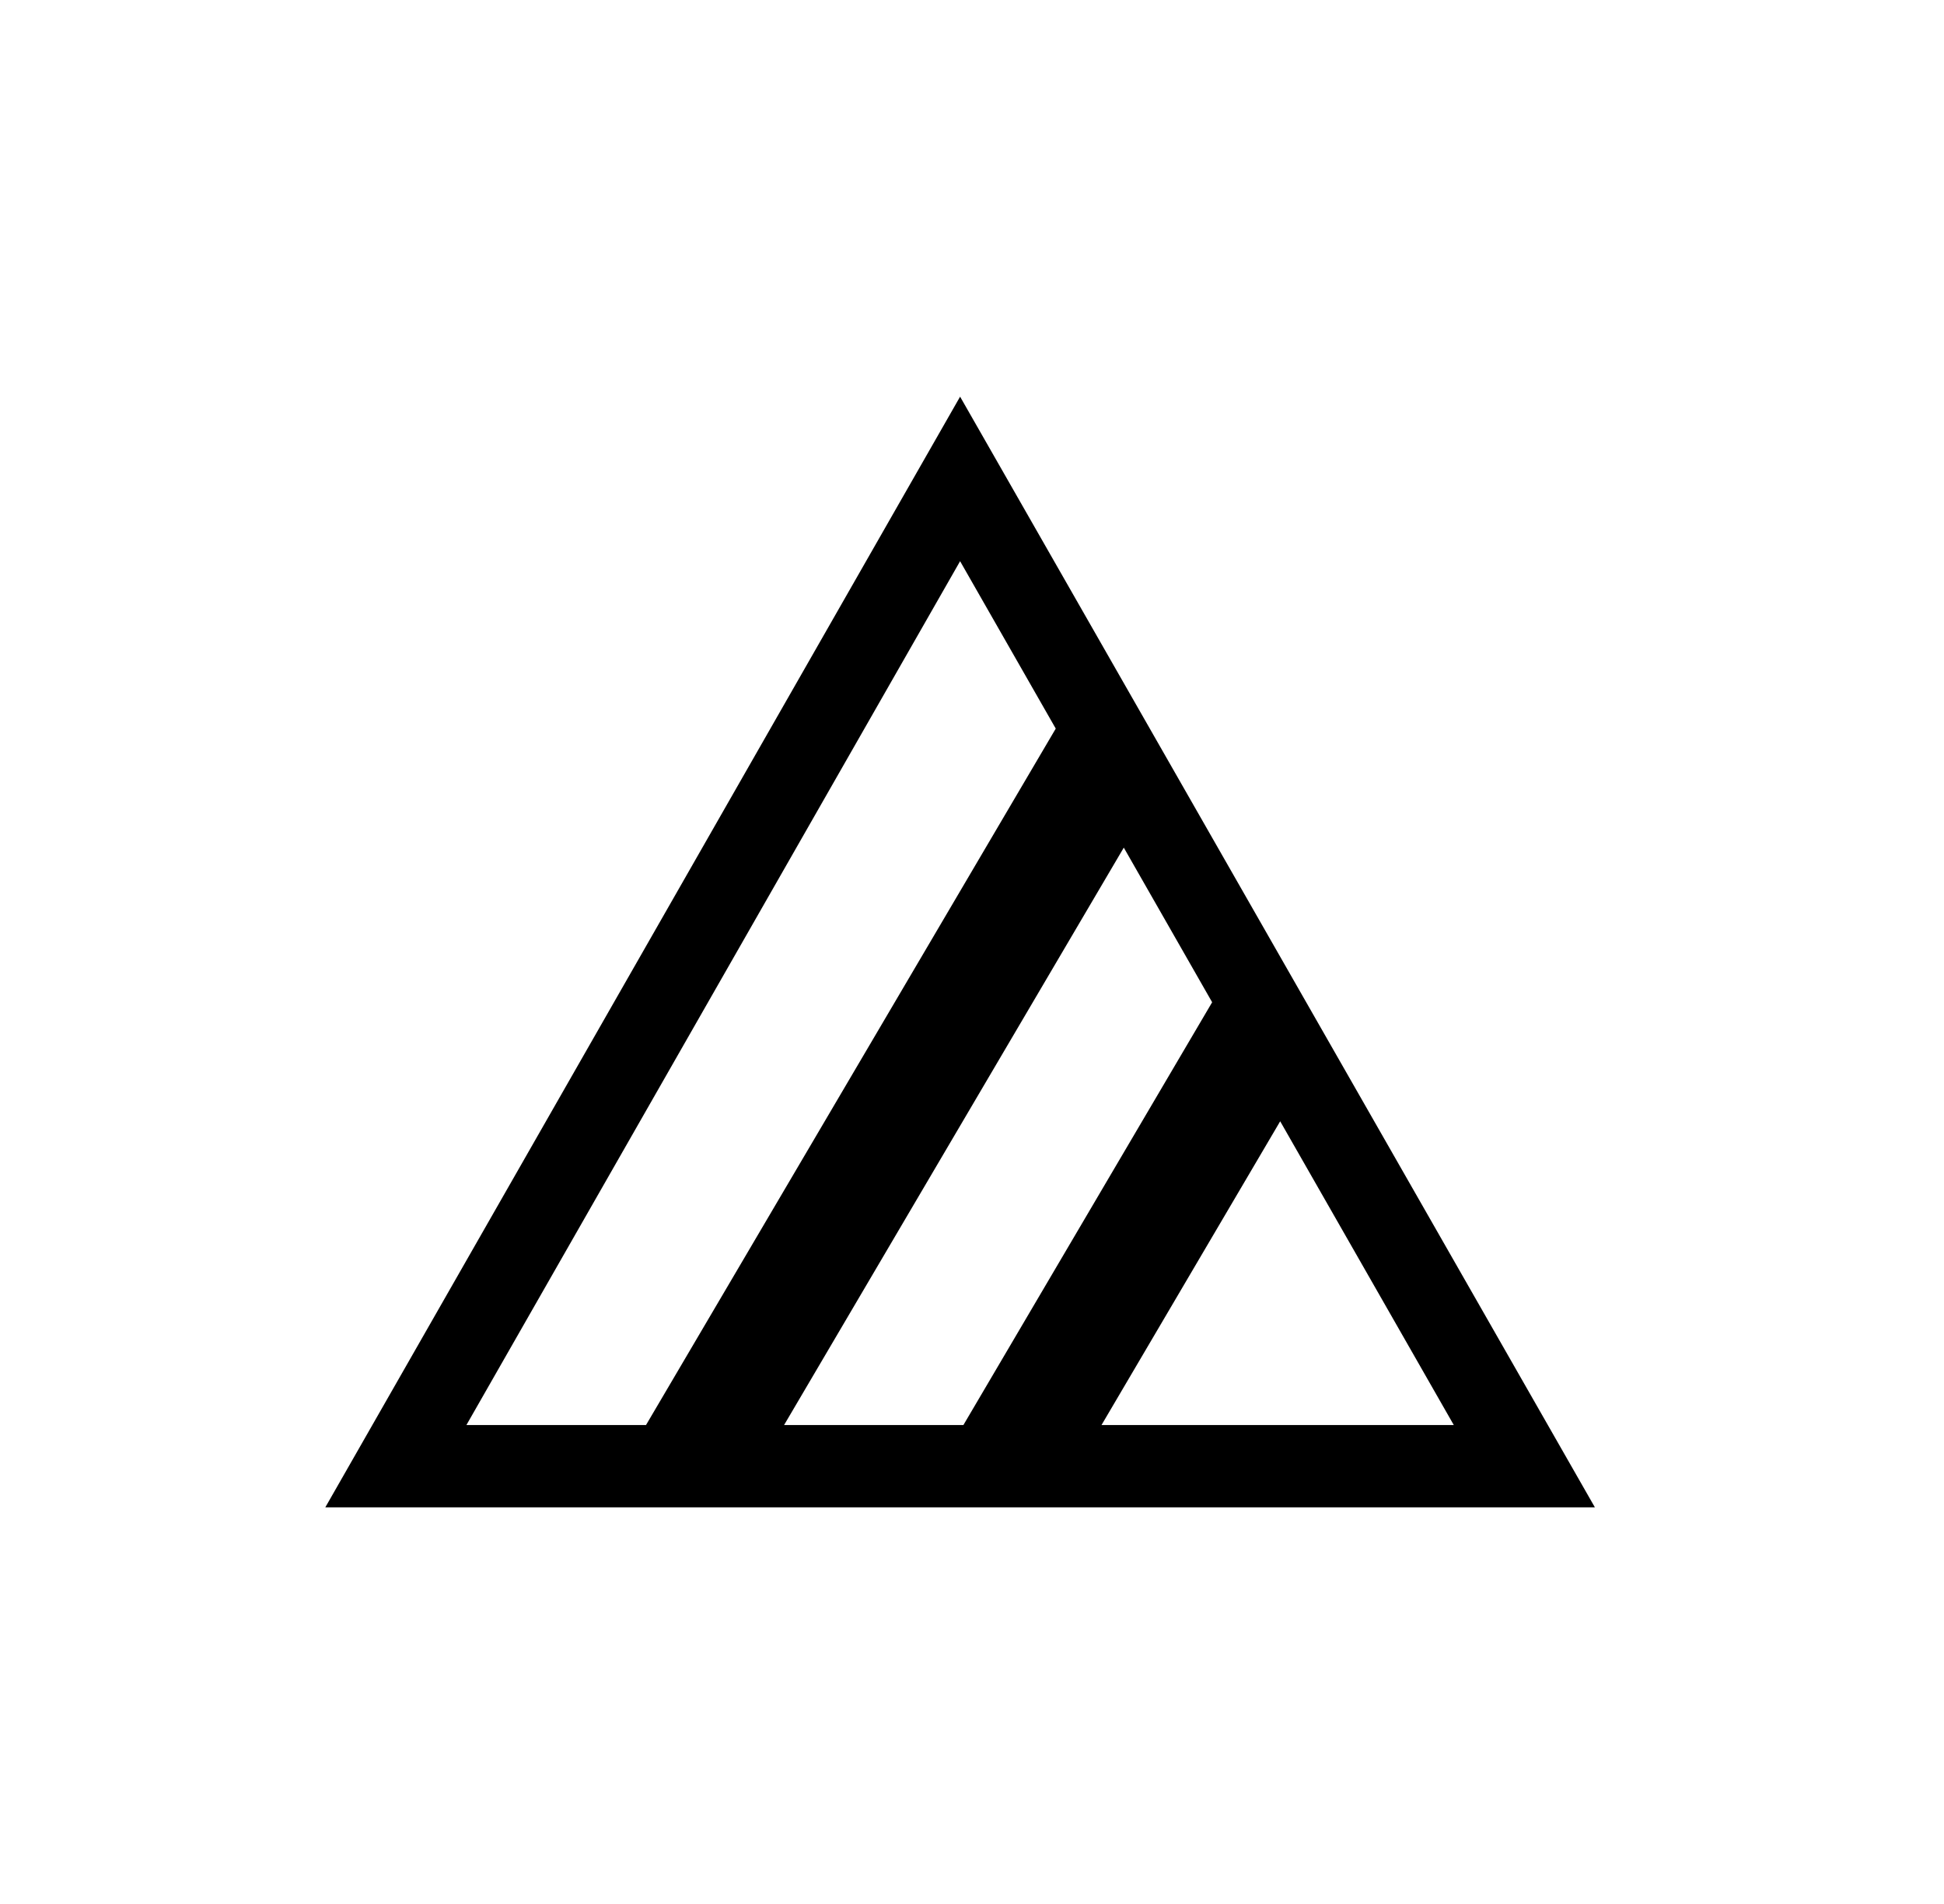 <svg width="49" height="48" viewBox="0 0 49 48" fill="none" xmlns="http://www.w3.org/2000/svg"><path fill-rule="evenodd" clip-rule="evenodd" d="M24.2 10l-16 28h32l-16-28zm0 4.148L11.756 35.926h4.527l10.328-17.558-2.411-4.22zm.083 21.778h-4.52l8.563-14.557 2.227 3.898-6.27 10.659zm3.48 0h8.881l-4.376-7.658-4.504 7.658z" fill="#000"/></svg>